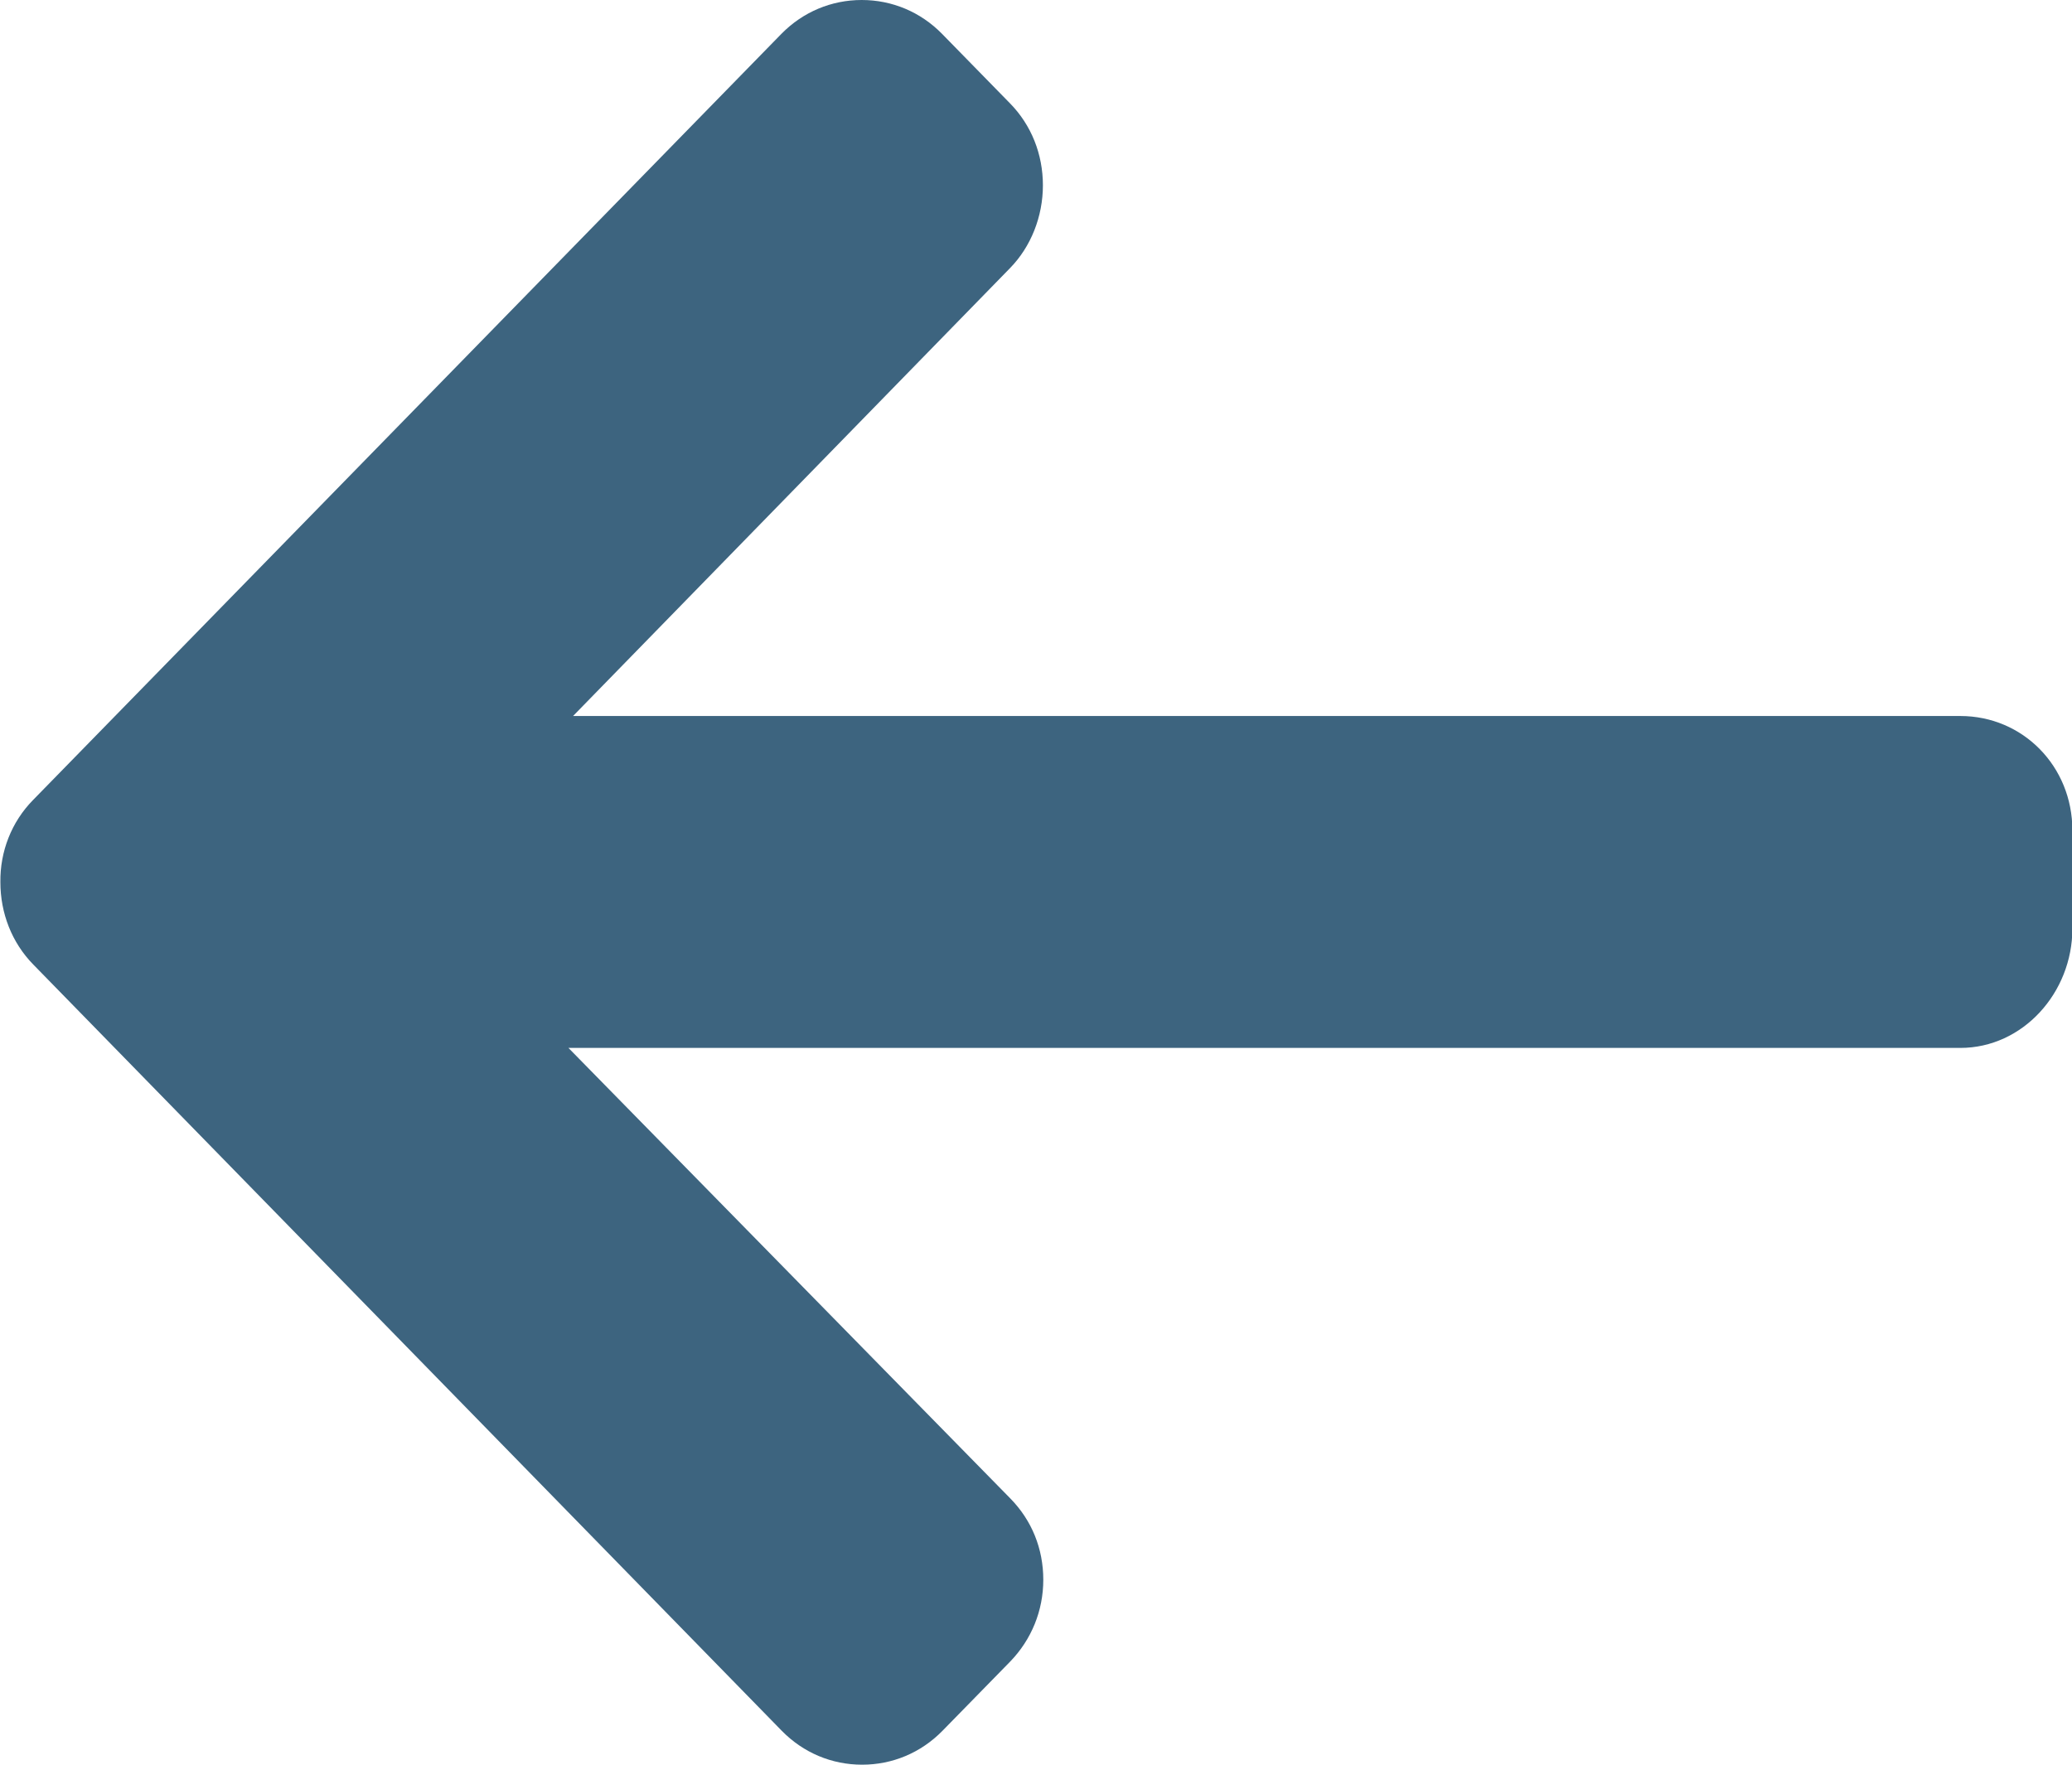 <svg width="54" height="46" viewBox="0 0 54 46" fill="none" xmlns="http://www.w3.org/2000/svg">
<g clip-path="url(#clip0_294_1114)">
<path d="M0.86 20.855L20.367 0.88C20.928 0.31 21.668 0 22.458 0C23.248 0 23.989 0.31 24.549 0.88L26.32 2.691C26.88 3.261 27.18 4.021 27.18 4.831C27.18 5.641 26.87 6.431 26.32 6.992L14.935 18.664H51.089C52.719 18.664 54.01 19.974 54.01 21.645V24.205C54.01 25.876 52.719 27.316 51.089 27.316H14.815L26.33 39.059C26.89 39.629 27.19 40.369 27.19 41.179C27.19 41.989 26.88 42.739 26.33 43.309L24.559 45.12C23.999 45.69 23.259 46 22.468 46C21.678 46 20.938 45.69 20.378 45.12L0.87 25.145C0.31 24.575 0.01 23.805 0.01 22.995C-3.43099e-06 22.195 0.3 21.425 0.86 20.855Z" fill="#3D647F"/>
</g>
<defs>
<clipPath id="clip0_294_1114">
<rect width="54" height="46" fill="white"/>
</clipPath>
</defs>
</svg>
